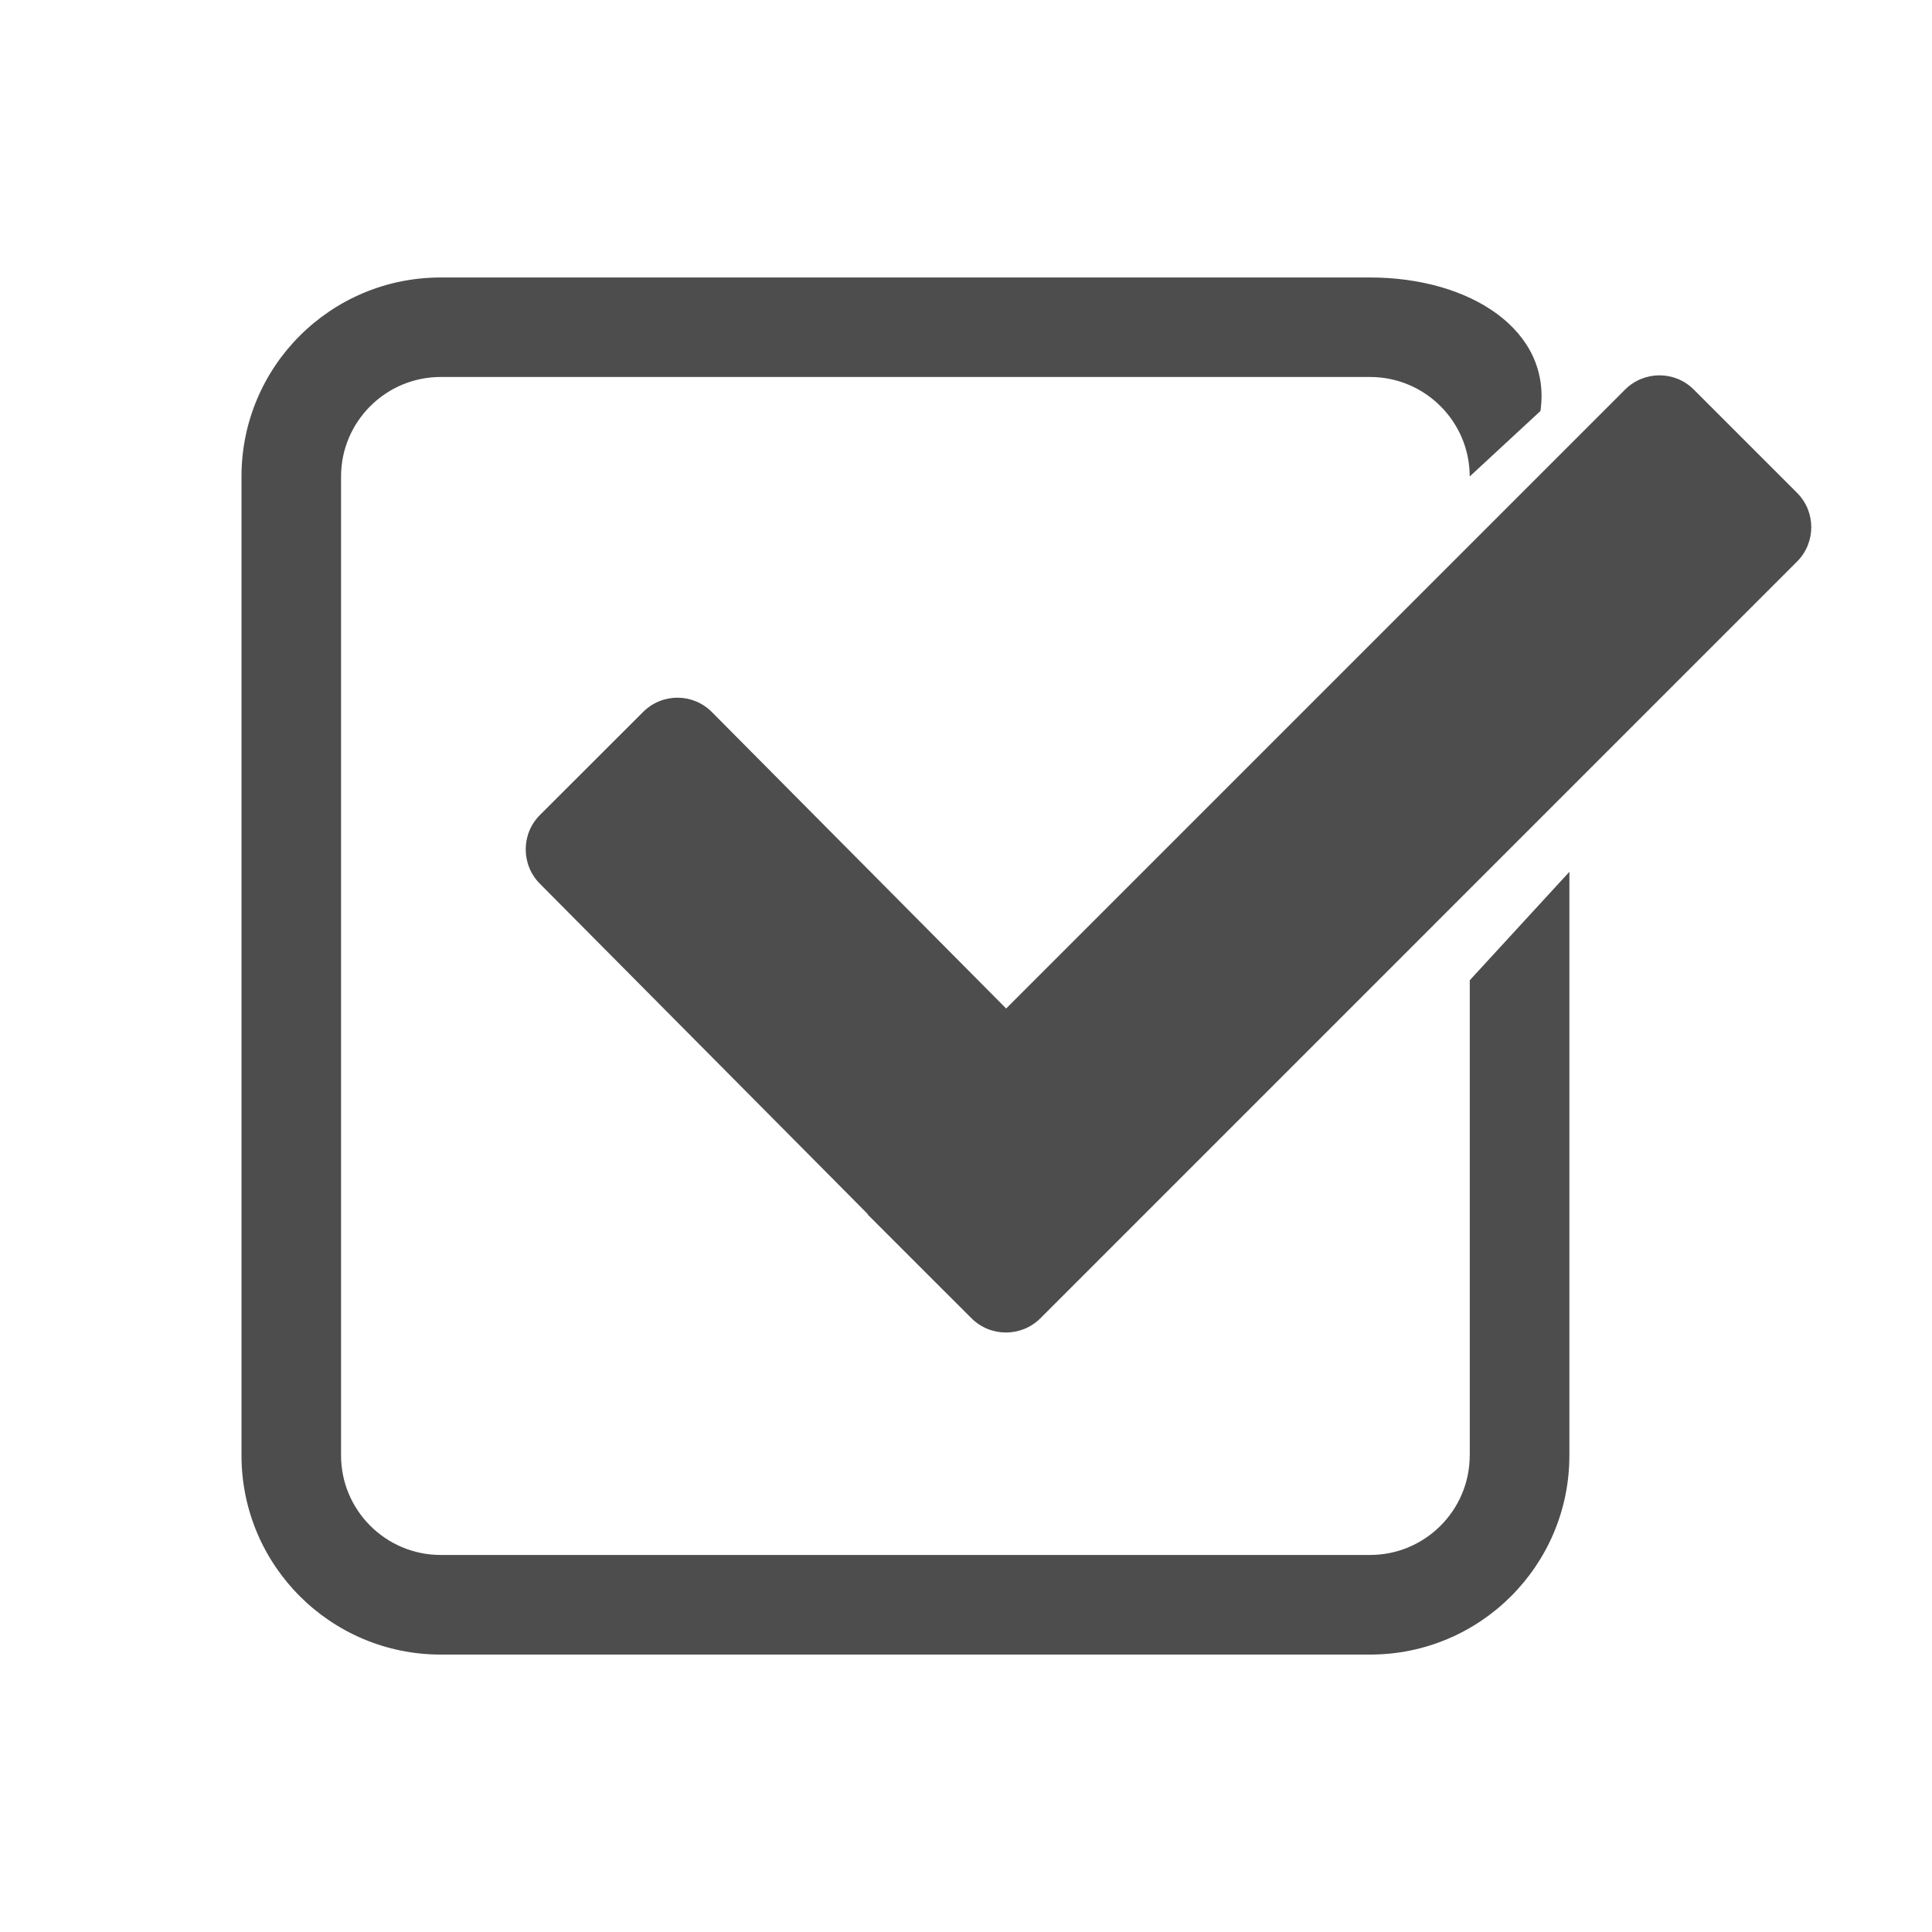 <?xml version="1.0" encoding="utf-8"?>
<!-- Generator: Adobe Illustrator 17.0.1, SVG Export Plug-In . SVG Version: 6.00 Build 0)  -->
<!DOCTYPE svg PUBLIC "-//W3C//DTD SVG 1.1//EN" "http://www.w3.org/Graphics/SVG/1.1/DTD/svg11.dtd">
<svg version="1.1" xmlns="http://www.w3.org/2000/svg" xmlns:xlink="http://www.w3.org/1999/xlink" x="0px" y="0px" width="32px"
	 height="32px" viewBox="0 0 32 32" enable-background="new 0 0 32 32" xml:space="preserve">
<g id="guides">
</g>
<g id="Layer_2">
	<g id="Arrow_3" opacity="0.7">
	</g>
	<g>
		<g>
			<g>
				<path fill="#4D4D4D" d="M29.765,9.301L17.232,21.835c-0.315,0.314-0.826,0.314-1.141,0l-0.252-0.252l0,0l-0.274-0.273
					l-1.183-1.183l-0.017-0.026l-5.422-5.463c-0.314-0.314-0.314-0.826,0-1.139l1.708-1.706c0.315-0.316,0.824-0.316,1.139,0
					l4.875,4.911L26.916,6.453c0.315-0.315,0.826-0.315,1.139,0l1.71,1.71C30.079,8.476,30.079,8.987,29.765,9.301z"/>
			</g>
			<path fill="#4D4D4D" d="M24.343,24.107c0,0.908-0.74,1.648-1.65,1.648H7.299c-0.91,0-1.65-0.74-1.65-1.648V7.892
				c0-0.908,0.74-1.648,1.65-1.648h15.394c0.91,0,1.65,0.74,1.65,1.648l0,0l1.172-1.085c0.19-1.334-1.159-2.211-2.822-2.211H7.299
				C5.476,4.596,4,6.07,4,7.892v16.215c0,1.821,1.477,3.298,3.3,3.298h15.394c1.823,0,3.3-1.477,3.3-3.298V14.44l-1.65,1.796V24.107
				z"/>
		</g>
	</g>
	<g id="Reload">
	</g>
</g>
</svg>
